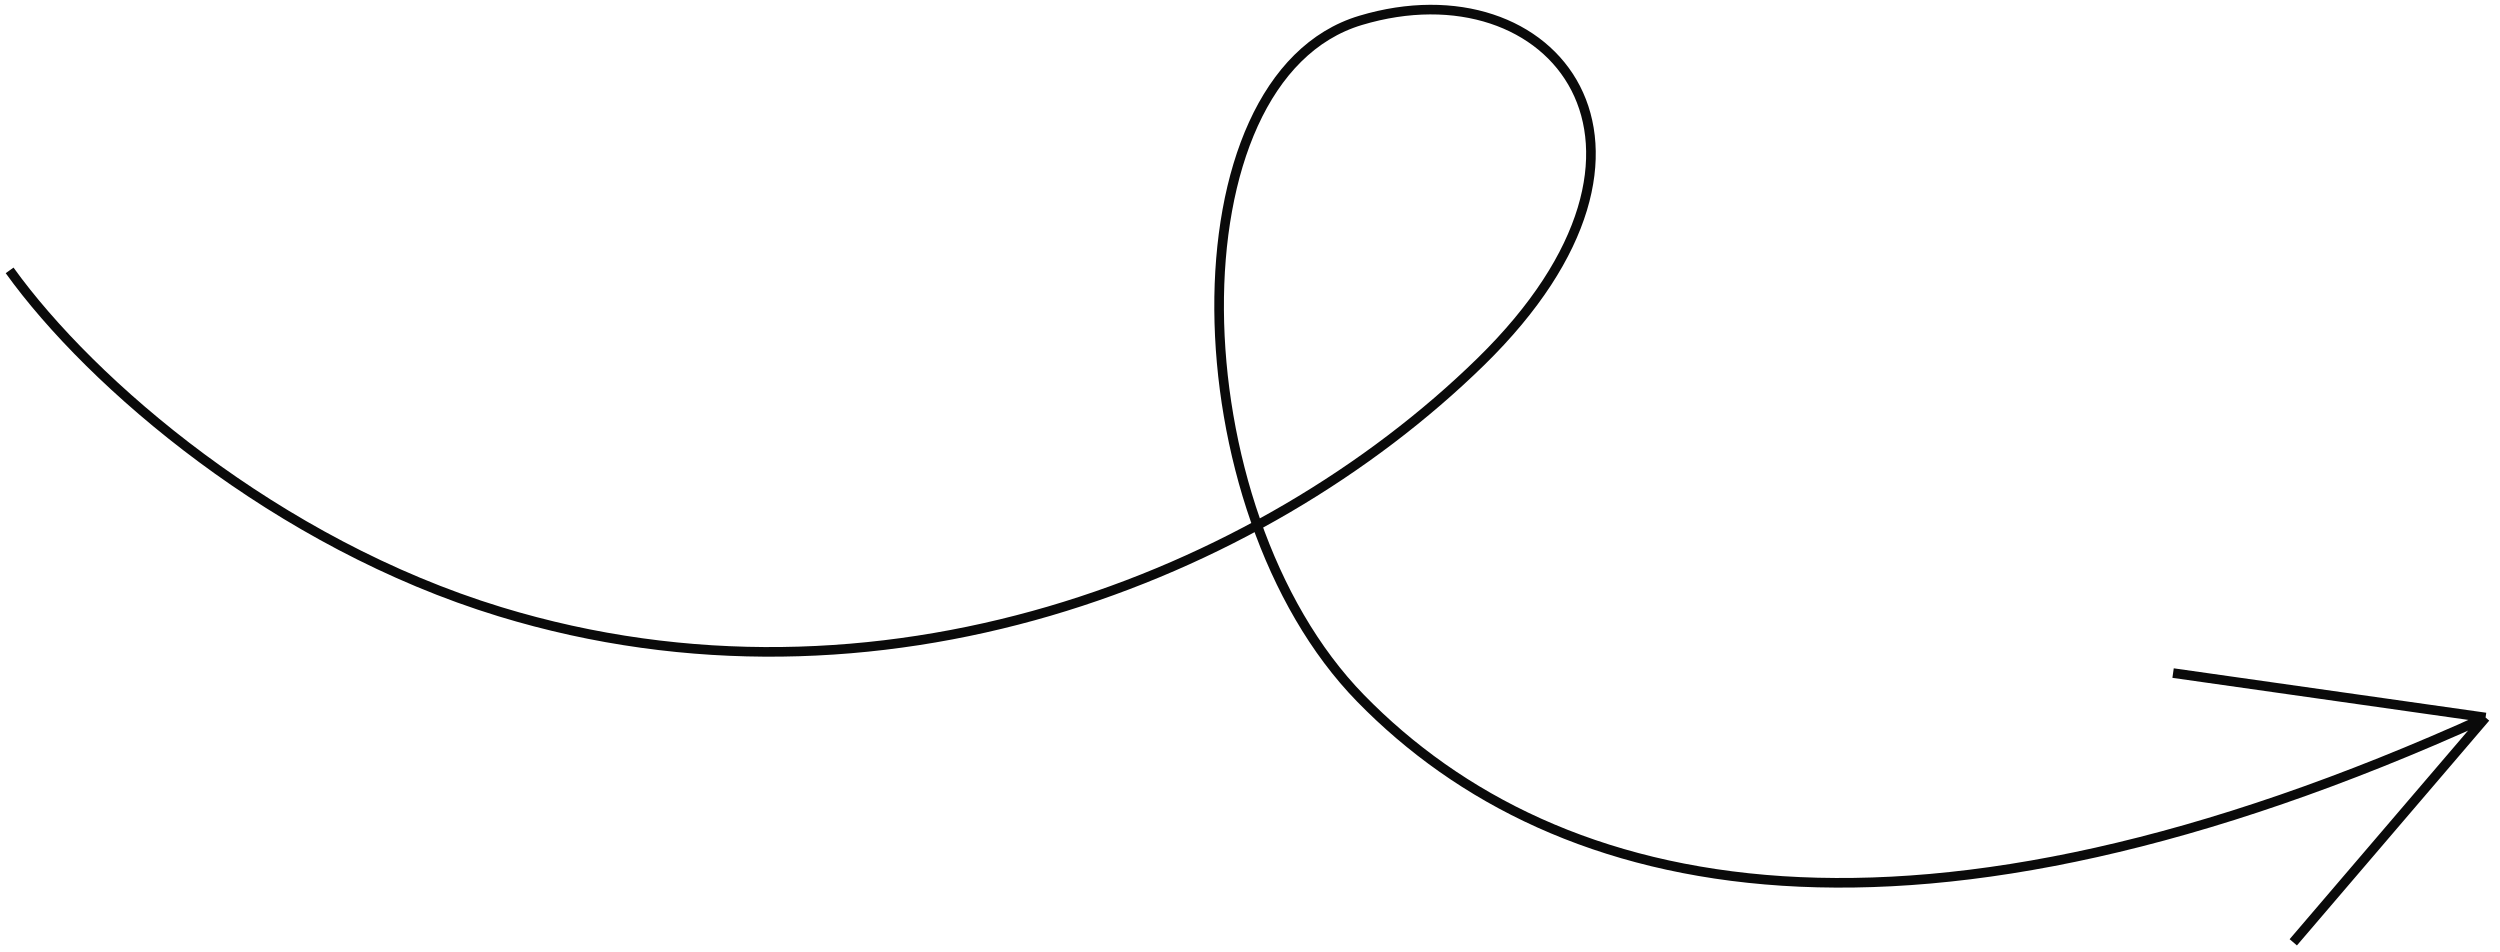 <?xml version="1.0" encoding="UTF-8"?> <svg xmlns="http://www.w3.org/2000/svg" width="260" height="99" viewBox="0 0 260 99" fill="none"><path d="M1 28.12C9.5 39.954 28.792 56.531 52 63.62C91.314 75.63 131 60.12 154 37.62C177 15.12 161.5 -3.88 141.5 2.12C121.5 8.12 122.268 52.919 141.5 72.62C162 93.62 199 101.62 258.5 74.62M258.5 74.62L226 70M258.5 74.62L238.5 98" stroke="#0A0A0A"></path></svg> 